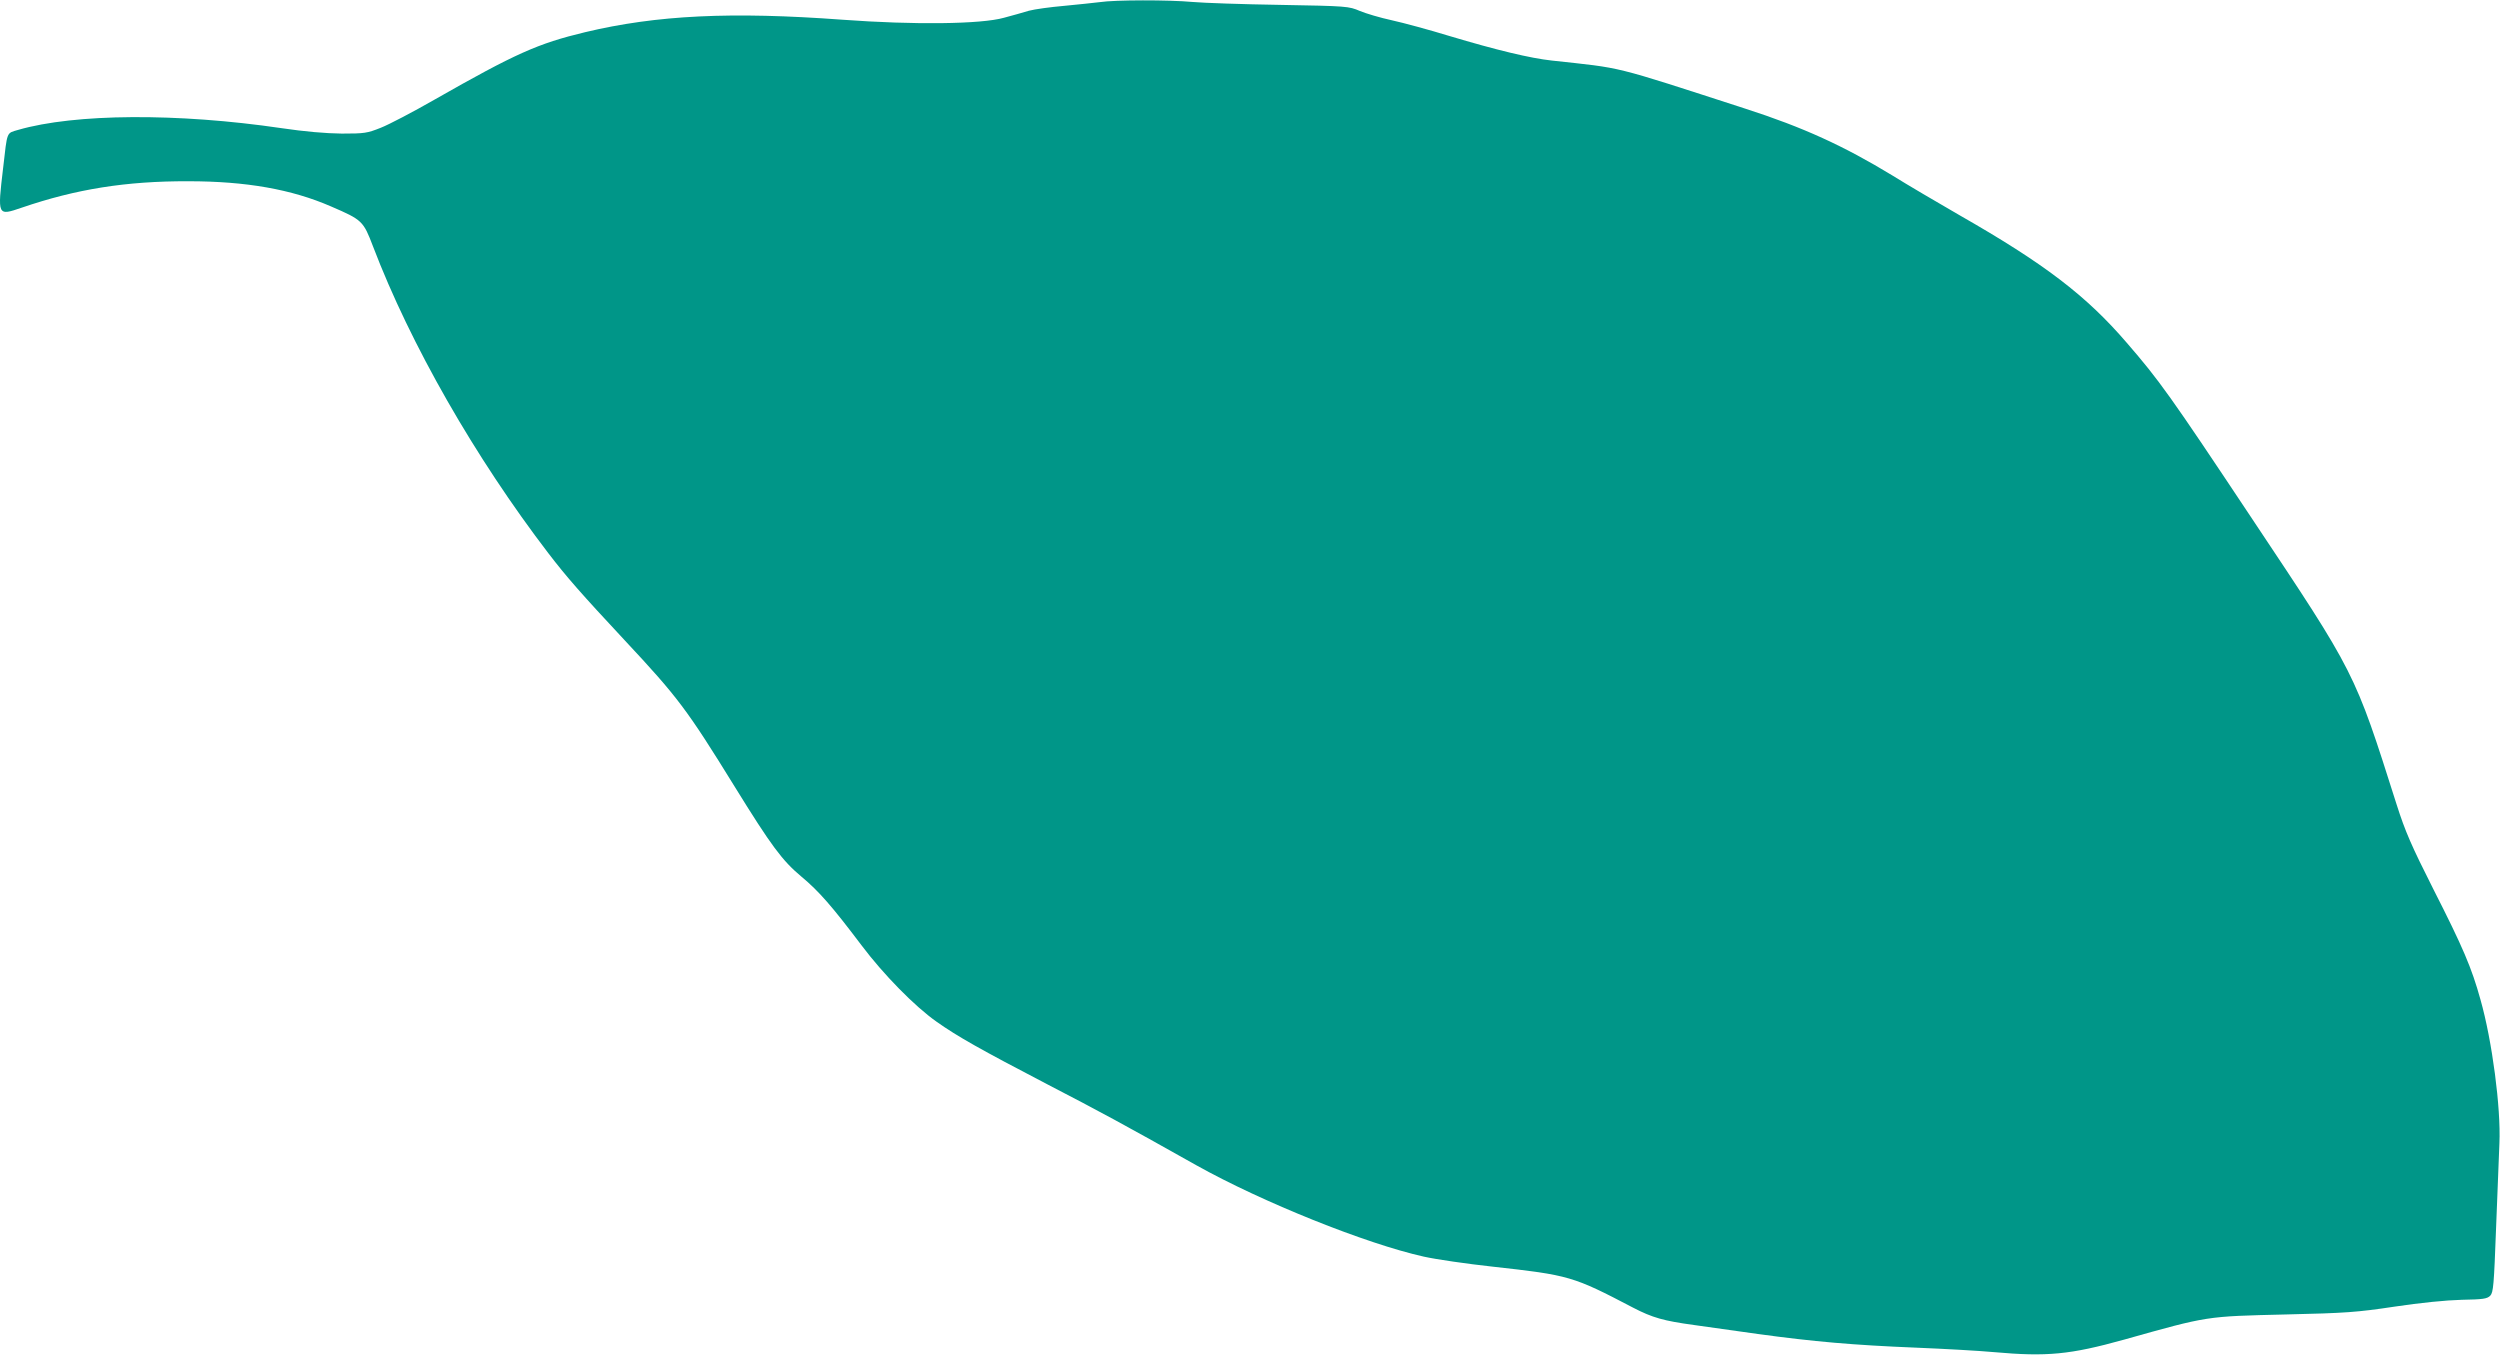 <?xml version="1.0" standalone="no"?>
<!DOCTYPE svg PUBLIC "-//W3C//DTD SVG 20010904//EN"
 "http://www.w3.org/TR/2001/REC-SVG-20010904/DTD/svg10.dtd">
<svg version="1.0" xmlns="http://www.w3.org/2000/svg"
 width="1280pt" height="694pt" viewBox="0 0 1280 694"
 preserveAspectRatio="xMidYMid meet">
<g transform="translate(0,694) scale(0.1,-0.1)"
fill="#009688" stroke="none">
<path d="M5630 6929 c-30 -4 -112 -12 -182 -19 -69 -6 -150 -17 -180 -25 -29
-9 -87 -25 -128 -36 -117 -33 -460 -37 -826 -10 -569 42 -951 24 -1319 -64
-241 -58 -354 -108 -770 -345 -110 -63 -234 -128 -275 -144 -70 -28 -84 -30
-200 -30 -82 1 -189 10 -310 28 -530 78 -1057 75 -1347 -9 -61 -18 -55 -4 -77
-195 -29 -247 -30 -246 96 -203 278 95 533 136 853 135 294 0 528 -41 730
-129 160 -69 165 -74 215 -205 191 -501 523 -1081 898 -1571 91 -119 169 -208
392 -447 270 -289 318 -353 560 -745 191 -309 245 -381 344 -464 89 -74 156
-151 307 -351 112 -149 273 -313 384 -391 109 -77 223 -141 566 -320 272 -141
387 -203 764 -415 338 -189 869 -402 1165 -468 63 -14 221 -37 350 -51 397
-44 413 -49 721 -210 100 -52 158 -68 312 -89 62 -9 209 -29 327 -46 284 -39
489 -57 810 -70 146 -6 326 -16 400 -23 270 -24 388 -13 665 64 434 122 417
119 830 129 305 7 362 11 555 40 133 20 264 33 343 35 111 2 131 5 147 21 16
17 19 53 30 349 7 182 15 376 17 432 8 179 -37 524 -97 735 -45 163 -90 268
-240 563 -114 226 -145 297 -189 435 -218 686 -208 665 -743 1468 -419 630
-472 704 -639 897 -208 242 -422 405 -856 653 -116 67 -271 158 -343 203 -250
152 -457 247 -755 343 -695 225 -617 205 -990 246 -110 12 -281 53 -525 126
-101 31 -234 67 -293 80 -60 13 -134 35 -165 48 -56 24 -65 25 -407 31 -192 3
-395 10 -450 15 -119 11 -398 11 -475 -1z"/>
</g>
</svg>
